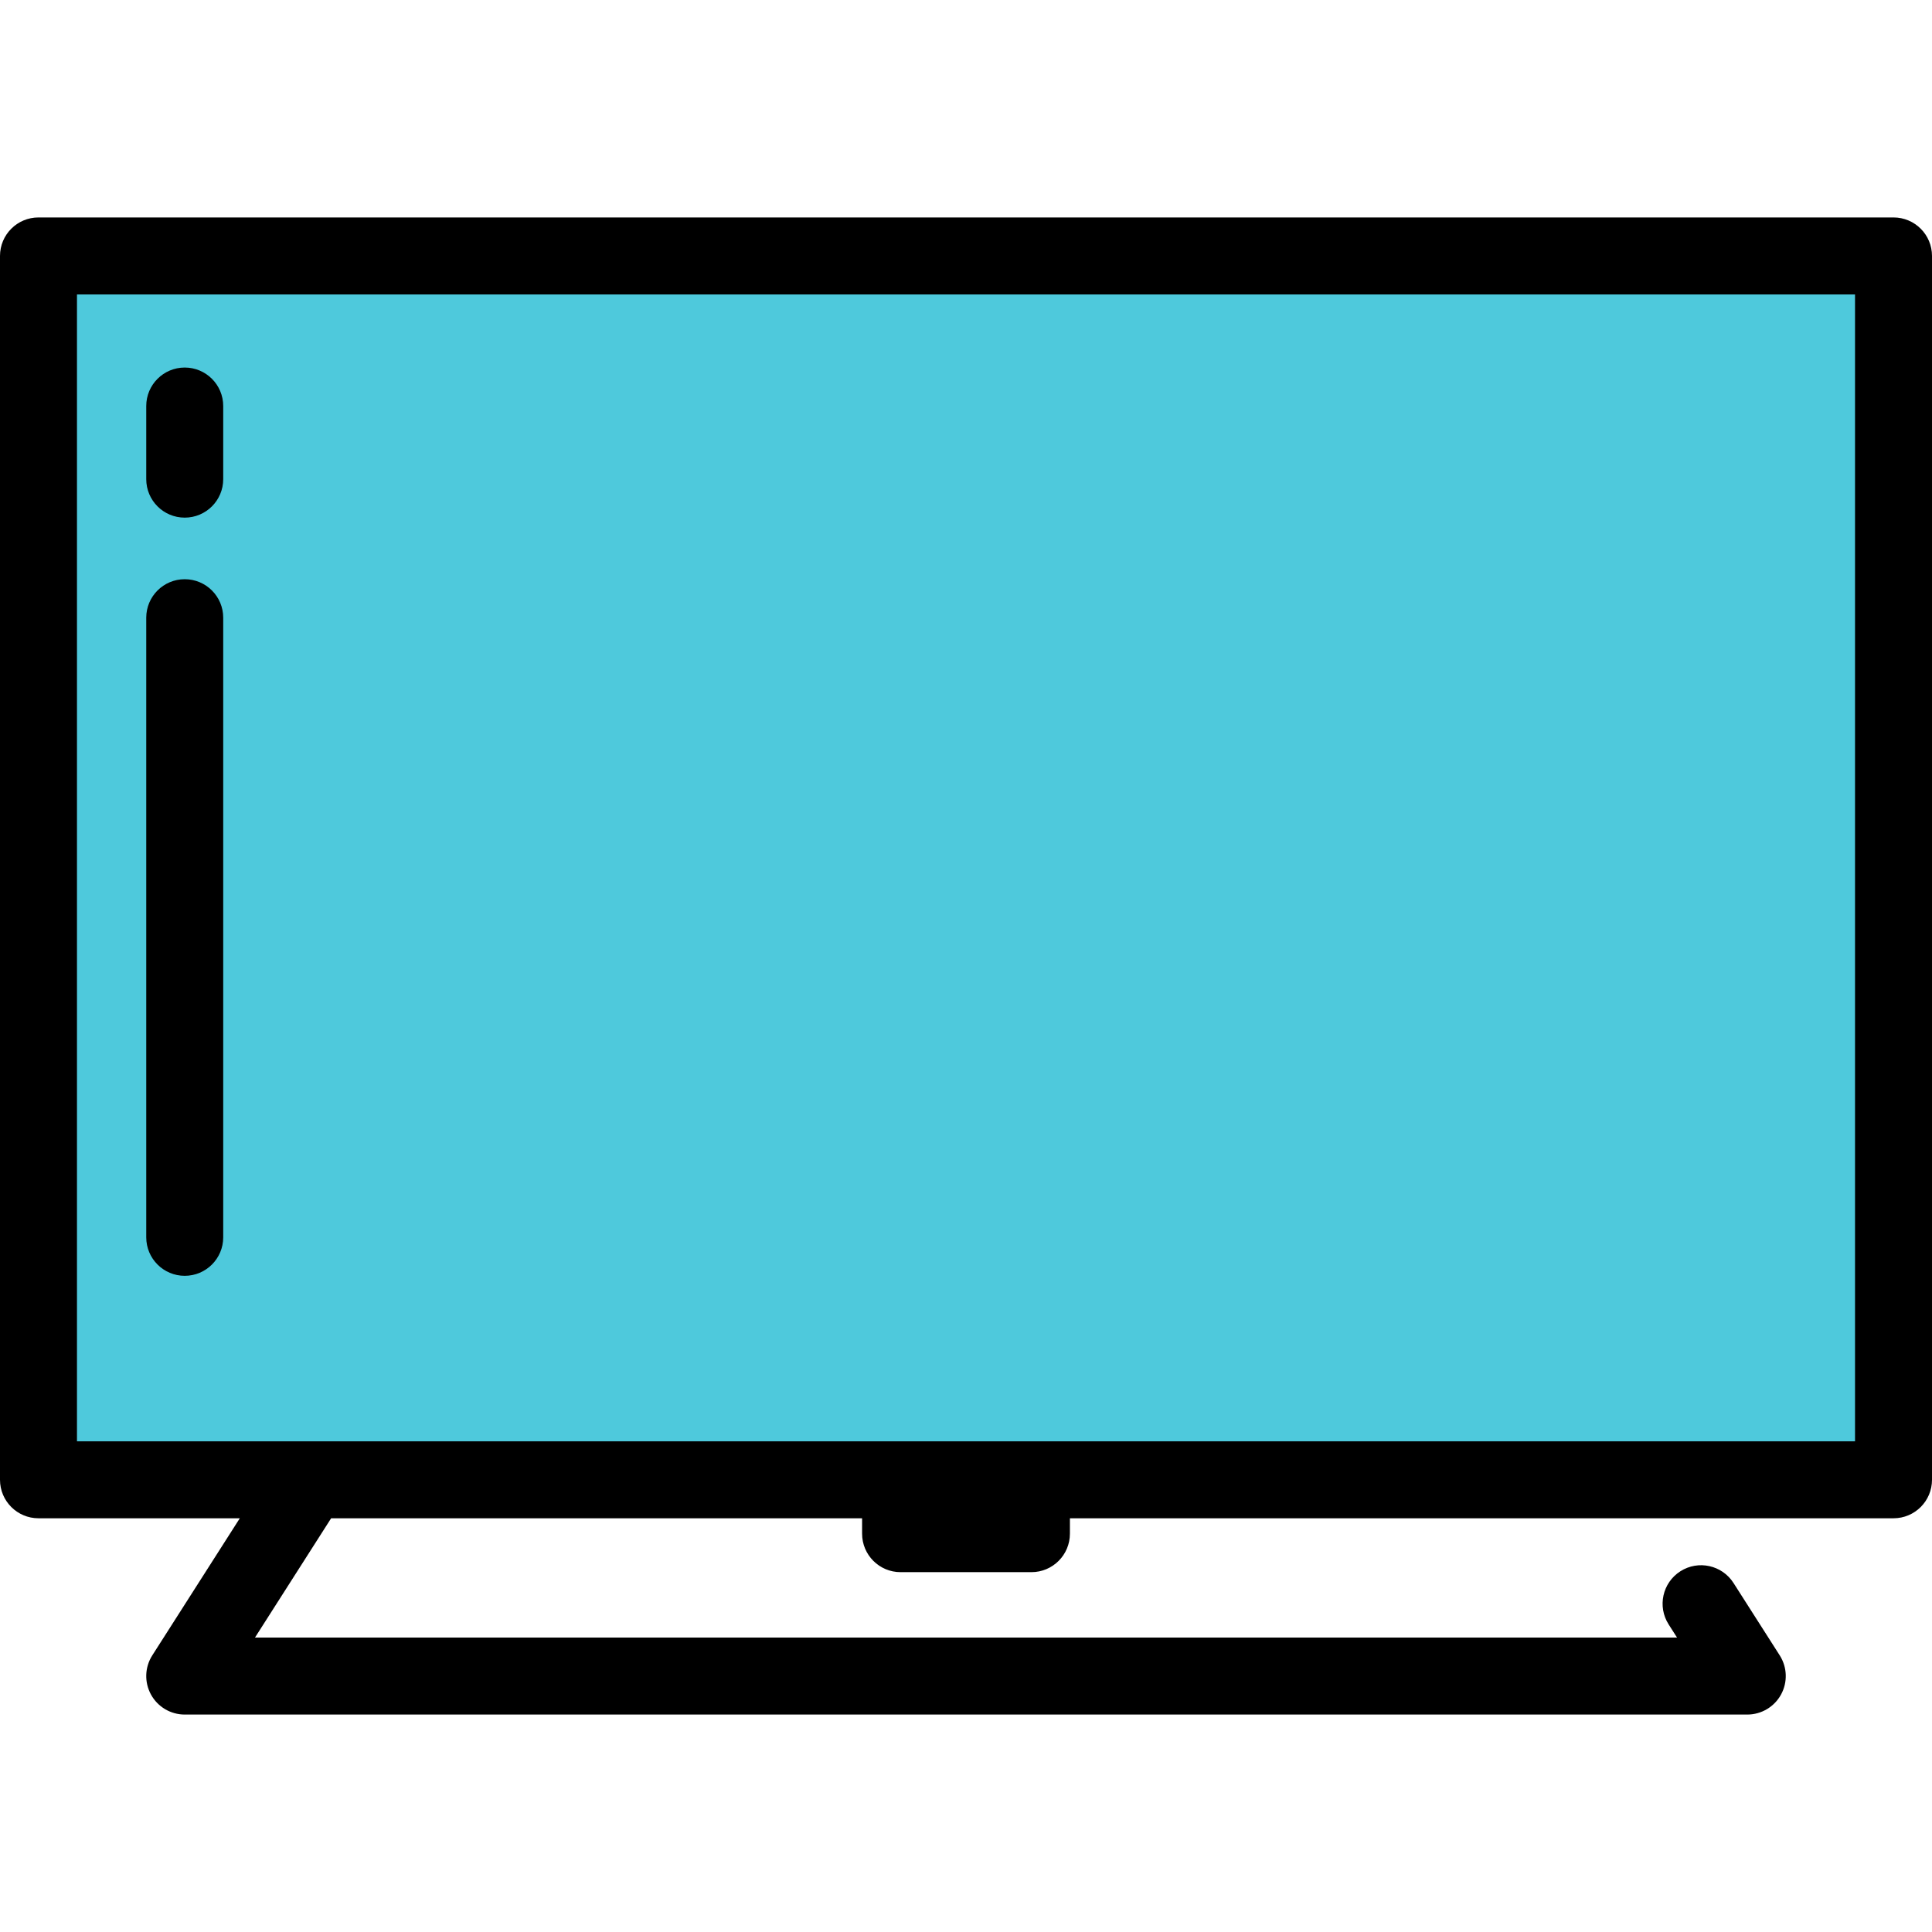 <?xml version="1.0" encoding="iso-8859-1"?>
<!-- Generator: Adobe Illustrator 19.0.0, SVG Export Plug-In . SVG Version: 6.00 Build 0)  -->
<svg version="1.1" id="Layer_1" xmlns="http://www.w3.org/2000/svg" xmlns:xlink="http://www.w3.org/1999/xlink" x="0px" y="0px"
	 viewBox="0 0 502 502" style="enable-background:new 0 0 502 502;" xml:space="preserve">
<g>
	<rect x="10" y="66.5" style="fill:#4EC9DC;" width="482" height="318"/>
	<path d="M492,56.5H10c-5.523,0-10,4.477-10,10v318c0,5.523,4.477,10,10,10h52.309l-22.738,35.619
		c-1.965,3.079-2.096,6.984-0.34,10.187c1.755,3.203,5.117,5.194,8.77,5.194h406c3.652,0,7.014-1.991,8.77-5.194
		c1.755-3.203,1.625-7.108-0.341-10.187l-12.001-18.8c-2.972-4.655-9.155-6.02-13.81-3.048s-6.02,9.154-3.048,13.81l2.183,3.419
		H66.248l19.79-31H224v4c0,5.523,4.477,10,10,10h34c5.523,0,10-4.477,10-10v-4h214c5.523,0,10-4.477,10-10v-318
		C502,60.977,497.523,56.5,492,56.5z M20,374.5v-298h462v298H20z"/>
	<g>
		<path d="M48,331.5c-5.523,0-10-4.477-10-10v-161c0-5.523,4.477-10,10-10s10,4.477,10,10v161C58,327.023,53.523,331.5,48,331.5z"/>
	</g>
	<g>
		<path d="M48,134.5c-5.523,0-10-4.477-10-10v-19c0-5.523,4.477-10,10-10s10,4.477,10,10v19C58,130.023,53.523,134.5,48,134.5z"/>
	</g>
</g>
<g>
</g>
<g>
</g>
<g>
</g>
<g>
</g>
<g>
</g>
<g>
</g>
<g>
</g>
<g>
</g>
<g>
</g>
<g>
</g>
<g>
</g>
<g>
</g>
<g>
</g>
<g>
</g>
<g>
</g>
</svg>
